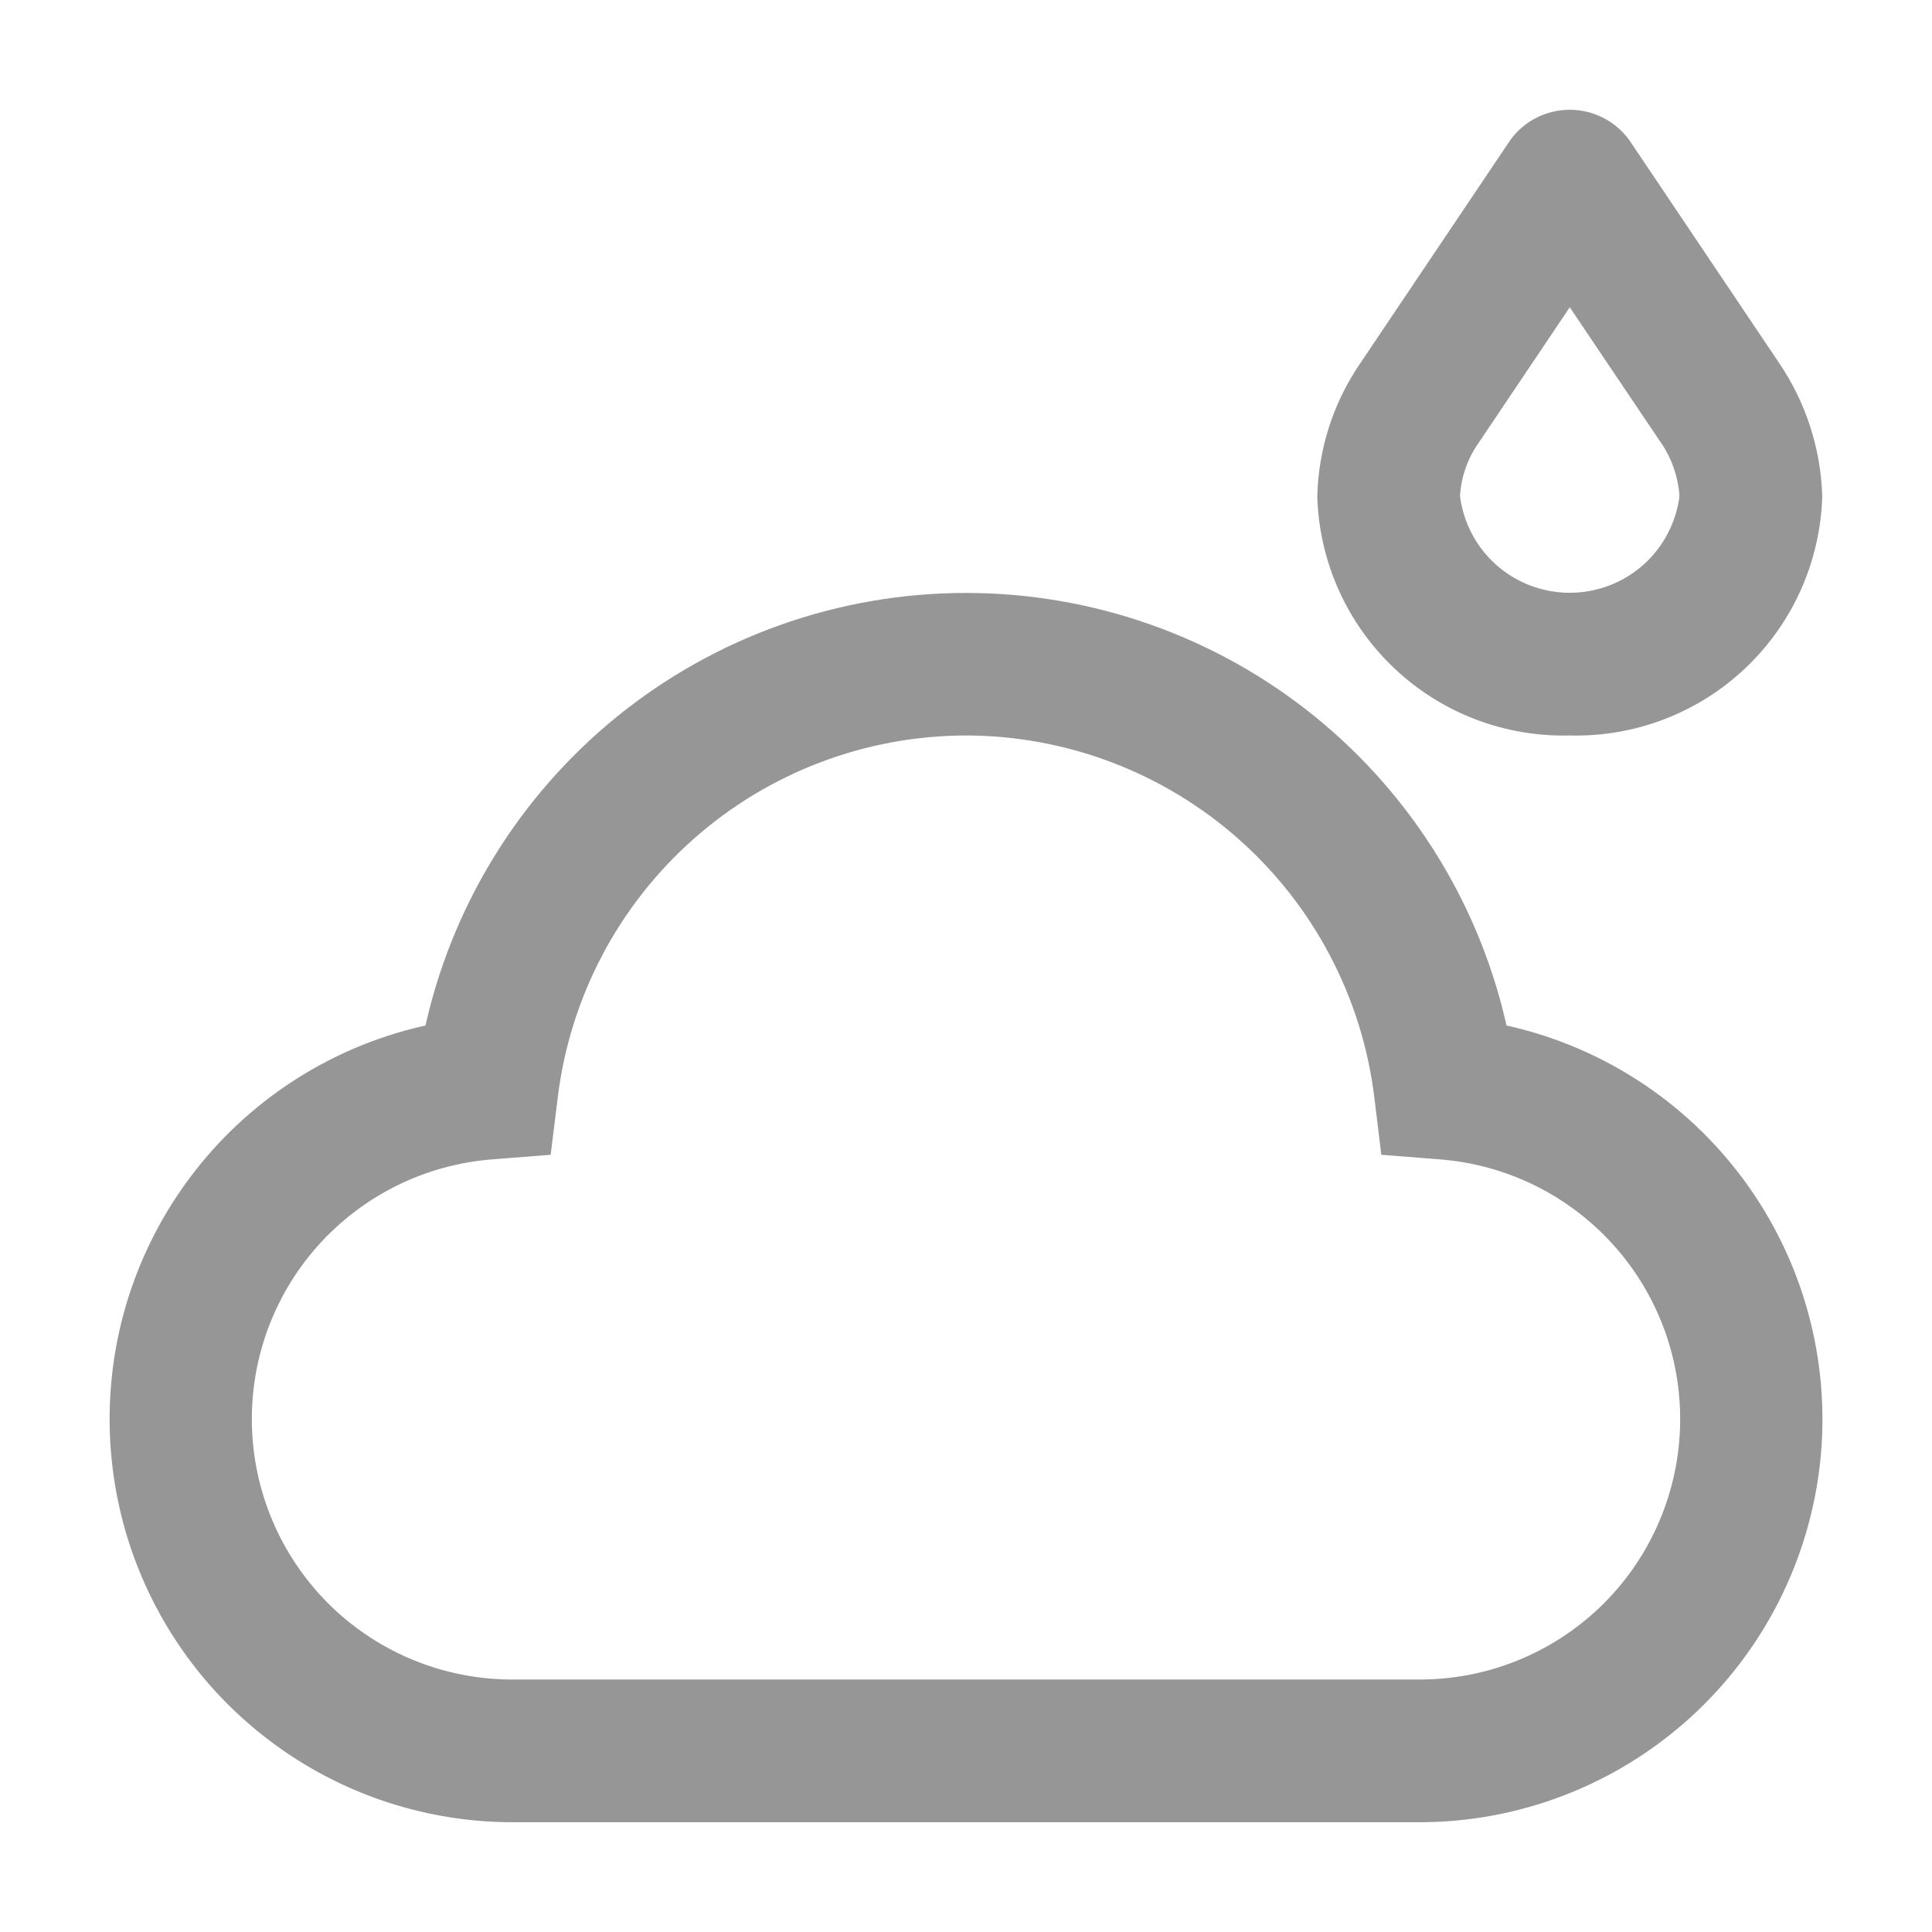 <svg width="22" height="22" viewBox="0 0 22 22" fill="none" xmlns="http://www.w3.org/2000/svg">
<path d="M17.875 8.25C17.166 8.269 16.479 8.007 15.964 7.52C15.448 7.033 15.147 6.362 15.125 5.654C15.138 5.148 15.293 4.656 15.574 4.235L17.305 1.66C17.371 1.572 17.457 1.5 17.556 1.45C17.655 1.401 17.764 1.375 17.875 1.375C17.986 1.375 18.095 1.401 18.194 1.45C18.293 1.5 18.379 1.572 18.446 1.66L20.154 4.201C20.446 4.631 20.61 5.135 20.625 5.654C20.603 6.362 20.302 7.033 19.786 7.52C19.271 8.007 18.584 8.269 17.875 8.25ZM17.875 3.275L16.737 4.968C16.594 5.17 16.512 5.407 16.5 5.654C16.54 5.99 16.702 6.301 16.955 6.526C17.209 6.751 17.536 6.875 17.875 6.875C18.214 6.875 18.541 6.751 18.795 6.526C19.048 6.301 19.21 5.99 19.25 5.654C19.235 5.394 19.145 5.144 18.992 4.934L17.875 3.275ZM16.156 20.625H5.844C4.736 20.627 3.668 20.216 2.846 19.474C2.024 18.732 1.507 17.71 1.396 16.609C1.284 15.507 1.586 14.403 2.243 13.511C2.9 12.619 3.865 12.003 4.95 11.783C5.243 10.395 6.004 9.151 7.105 8.257C8.207 7.364 9.582 6.877 11 6.877C12.418 6.877 13.793 7.364 14.895 8.257C15.996 9.151 16.757 10.395 17.05 11.783C18.135 12.003 19.1 12.619 19.757 13.511C20.414 14.403 20.716 15.507 20.605 16.609C20.493 17.71 19.976 18.732 19.154 19.474C18.332 20.216 17.264 20.627 16.156 20.625ZM11 8.25C9.826 8.252 8.693 8.682 7.815 9.46C6.936 10.238 6.372 11.31 6.228 12.475L6.159 13.033L5.599 13.077C4.801 13.138 4.058 13.506 3.525 14.104C2.993 14.701 2.713 15.482 2.745 16.282C2.777 17.082 3.118 17.838 3.695 18.392C4.273 18.945 5.043 19.253 5.844 19.25H16.156C16.957 19.253 17.727 18.945 18.305 18.392C18.883 17.838 19.223 17.082 19.255 16.282C19.287 15.482 19.007 14.701 18.475 14.104C17.942 13.506 17.199 13.138 16.401 13.077L15.841 13.033L15.773 12.475C15.629 11.31 15.065 10.238 14.186 9.46C13.307 8.682 12.174 8.252 11 8.25Z" fill="#969696" stroke="#969696" stroke-width="0.25"/>
</svg>
